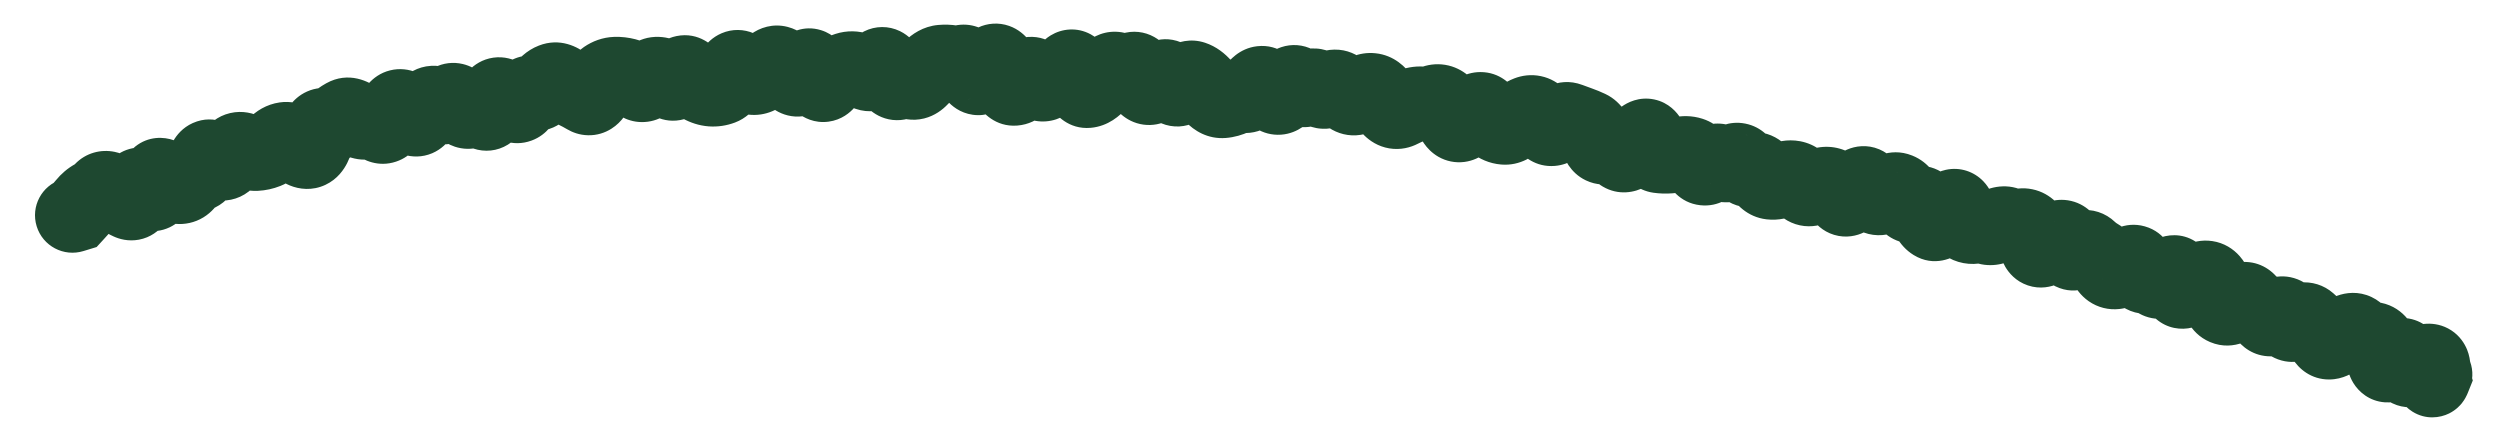 <?xml version="1.0" encoding="utf-8"?>
<svg xmlns="http://www.w3.org/2000/svg" fill="none" height="100%" overflow="visible" preserveAspectRatio="none" style="display: block;" viewBox="0 0 69 12" width="100%">
<path d="M1.696 4.953C1.15 5.121 0.844 5.699 1.012 6.245C1.18 6.791 1.758 7.097 2.304 6.929L2 5.941L1.696 4.953ZM2.096 5.912L2.399 6.9L2.667 6.818L2.856 6.612L2.096 5.912ZM2.342 5.631L3.139 6.289L2.342 5.631ZM3.152 5.314L3.81 4.517L3.152 5.314ZM3.563 5.584L3.991 4.644L3.563 5.584ZM4.55 4.915L3.832 5.659L4.55 4.915ZM6.233 4.468L5.599 3.652L6.233 4.468ZM6.745 4.155L7.202 3.228L6.745 4.155ZM7.354 4.172L6.972 3.212L7.354 4.172ZM7.606 3.995L8.36 4.703L7.606 3.995ZM8.542 4.166L8.104 3.23L8.542 4.166ZM9.251 3.386L9.935 4.161L9.251 3.386ZM9.507 3.202L10.012 4.104L9.507 3.202ZM10.95 2.988L11.721 3.677L10.95 2.988ZM11.586 3.222L12.438 3.809L11.586 3.222ZM12.706 2.916L11.882 3.54L12.706 2.916ZM13.318 3.061L14.071 2.353L13.318 3.061ZM13.585 2.895L14.586 3.154L13.585 2.895ZM14.162 2.865L13.495 3.655L14.162 2.865ZM14.706 2.574L14.361 3.548L14.706 2.574ZM15.248 2.221L15.623 3.185L15.248 2.221ZM15.55 2.302L16.213 1.508L15.55 2.302ZM16.177 2.676L15.651 3.566L16.177 2.676ZM17.877 2.232L18.728 2.819L17.877 2.232ZM19.029 2.09L18.236 2.755L19.029 2.09ZM19.34 2.363L18.843 3.27L19.34 2.363ZM19.921 2.414L20.285 3.382L19.921 2.414ZM20.773 2.137L20.893 1.11L20.773 2.137ZM21.933 2.153L22.567 1.337L21.933 2.153ZM22.803 2.289L22.026 1.607L22.803 2.289ZM23.956 2.027L24.292 1.049L23.956 2.027ZM24.243 1.862L23.381 1.29L24.243 1.862ZM24.823 2.262L25.4 3.121L24.823 2.262ZM25.112 2.244L25.607 1.337L25.112 2.244ZM25.985 1.719L25.894 0.689L25.985 1.719ZM26.274 1.729L26.118 2.75L26.274 1.729ZM26.565 1.717L26.333 0.71L26.565 1.717ZM26.849 1.984L25.911 2.419L26.849 1.984ZM27.139 2.024L28.033 2.542L27.139 2.024ZM28.582 2.159L29.466 1.623L28.582 2.159ZM30.013 2.498L29.922 1.468L30.013 2.498ZM31.482 2.128L32.452 1.77L31.482 2.128ZM32.06 2.185L31.298 1.486L32.06 2.185ZM32.934 2.161L32.61 3.143L32.934 2.161ZM33.474 2.649L32.722 3.359L33.474 2.649ZM34.05 2.695L34.487 3.632L34.05 2.695ZM34.657 2.424L35.487 3.04L34.657 2.424ZM35.527 2.456L34.639 1.927L35.527 2.456ZM35.828 2.355L34.957 2.912L35.828 2.355ZM37.252 2.666L36.674 3.523L37.252 2.666ZM37.55 2.62L36.884 1.829L37.55 2.62ZM38.125 2.691L37.275 3.28L38.125 2.691ZM38.663 3.046L38.187 2.129L38.663 3.046ZM38.974 2.909L38.622 1.937L38.974 2.909ZM39.271 2.873L39.407 1.848L39.271 2.873ZM39.57 2.829L39.183 1.87L39.57 2.829ZM40.364 3.41L40.965 4.251L40.364 3.41ZM40.701 3.113L39.956 2.396L40.701 3.113ZM40.993 3.113L40.131 3.684L40.993 3.113ZM41.243 3.396L41.883 2.585L41.243 3.396ZM41.518 3.511L41.431 4.541L41.518 3.511ZM41.836 3.356L41.118 2.612L41.836 3.356ZM42.166 3.128L41.794 2.164L42.166 3.128ZM42.45 3.189L41.737 3.938L42.45 3.189ZM42.697 3.473L41.861 4.083L42.697 3.473ZM43.864 3.528L43.424 4.463L43.864 3.528ZM44.097 3.871L45.074 3.534L44.097 3.871ZM44.644 4.095L43.687 4.488L44.644 4.095ZM44.909 4.251L44.405 3.348L44.909 4.251ZM45.782 4.296L45.638 5.32L45.782 4.296ZM46.38 4.256L46.135 3.252L46.38 4.256ZM46.916 4.521L47.848 4.072L46.916 4.521ZM47.205 4.554L46.479 3.817L47.205 4.554ZM47.512 4.493L48.242 3.761L47.512 4.493ZM47.812 4.479L47.183 3.658L47.812 4.479ZM48.36 4.686L48.617 5.687L48.36 4.686ZM48.877 5.027L48.997 4L48.877 5.027ZM49.494 4.914L49.304 5.931L49.494 4.914ZM49.748 5.1L48.903 5.696L49.748 5.1ZM50.625 5.169L49.952 5.954L50.625 5.169ZM50.858 5.44L49.996 6.01L50.858 5.44ZM51.754 5.42L51.104 6.224L51.754 5.42ZM52.068 5.36L51.399 4.571L52.068 5.36ZM52.394 5.253L52.777 4.293L52.394 5.253ZM53.358 6.158L52.817 7.039L53.358 6.158ZM53.726 5.889L54.577 6.477L53.726 5.889ZM54.532 6.241L54.761 7.249L54.532 6.241ZM54.827 6.262L54.421 7.213L54.827 6.262ZM55.438 6.219L54.852 7.07L55.438 6.219ZM55.73 6.249L56.06 7.229L55.73 6.249ZM56.474 6.817L57.2 7.553L56.474 6.817ZM56.851 6.557L56.538 5.571L56.851 6.557ZM57.083 6.795L56.074 7.022L57.083 6.795ZM57.661 6.875L58.378 6.13L57.661 6.875ZM57.908 7.061L58.42 6.163L57.908 7.061ZM58.131 7.326L57.202 7.78L58.131 7.326ZM59.519 7.729L60.25 6.998L59.519 7.729ZM59.86 7.611L60.6 8.334L59.86 7.611ZM60.352 7.979L59.669 7.203L60.352 7.979ZM60.746 7.707L61.18 8.646L60.746 7.707ZM61.037 7.75L61.814 7.068L61.037 7.75ZM61.399 8.488L61.8 7.535L61.399 8.488ZM62.064 8.33L62.908 7.733L62.064 8.33ZM62.305 8.525L62.649 7.55L62.305 8.525ZM63.126 8.805L64.118 8.512L63.126 8.805ZM63.397 8.904L63.978 9.759L63.397 8.904ZM63.947 9.087L63.218 9.819L63.947 9.087ZM64.467 9.359L63.845 8.533L64.467 9.359ZM65.121 9.258L66.066 8.839L65.121 9.258ZM65.38 9.386L65.712 10.365L65.38 9.386ZM65.659 9.47L66.502 8.873L65.659 9.47ZM65.8 9.916L64.775 10.05L65.8 9.916ZM66.104 9.938L66.856 10.648L66.104 9.938ZM66.394 9.989L67.425 9.909L66.394 9.989ZM66.643 10.147L66.01 9.33L66.643 10.147ZM67.144 10.266L68.171 10.392L67.144 10.266ZM67.155 10.452L68.114 10.837L68.249 10.501L68.145 10.153L67.155 10.452ZM67.109 10.299L67.456 9.325L65.528 8.637L66.119 10.597L67.109 10.299ZM66.856 11.306C67.394 11.498 67.985 11.217 68.177 10.68C68.369 10.142 68.088 9.55 67.55 9.359L67.203 10.332L66.856 11.306ZM2 5.941L2.304 6.929L2.399 6.9L2.096 5.912L1.792 4.923L1.696 4.953L2 5.941ZM2.096 5.912L2.856 6.612C2.96 6.5 3.055 6.392 3.139 6.289L2.342 5.631L1.545 4.973C1.489 5.04 1.42 5.119 1.335 5.211L2.096 5.912ZM2.342 5.631L3.139 6.289C3.137 6.292 3.117 6.315 3.076 6.337L2.575 5.433L2.075 4.528C1.862 4.646 1.687 4.8 1.545 4.973L2.342 5.631ZM2.575 5.433L3.076 6.337C3.262 6.235 3.423 6.105 3.563 5.96L2.815 5.245L2.068 4.53C2.063 4.536 2.061 4.537 2.063 4.536C2.064 4.535 2.068 4.532 2.075 4.528L2.575 5.433ZM2.815 5.245L3.563 5.96C3.47 6.057 3.338 6.148 3.169 6.198C3.004 6.246 2.856 6.239 2.748 6.217C2.561 6.178 2.47 6.092 2.494 6.112L3.152 5.314L3.81 4.517C3.684 4.413 3.463 4.253 3.163 4.191C2.786 4.114 2.37 4.215 2.068 4.53L2.815 5.245ZM3.152 5.314L2.494 6.112C2.687 6.27 2.901 6.419 3.134 6.525L3.563 5.584L3.991 4.644C3.978 4.637 3.918 4.606 3.81 4.517L3.152 5.314ZM3.563 5.584L3.134 6.525C3.286 6.595 3.535 6.671 3.834 6.615C4.156 6.555 4.389 6.371 4.532 6.181C4.763 5.875 4.794 5.521 4.803 5.376L3.772 5.308L2.74 5.239C2.739 5.259 2.738 5.242 2.748 5.203C2.757 5.171 2.788 5.06 2.883 4.934C2.991 4.79 3.183 4.633 3.456 4.582C3.707 4.536 3.901 4.602 3.991 4.644L3.563 5.584ZM3.772 5.308L4.803 5.376C4.803 5.377 4.802 5.392 4.797 5.418C4.793 5.442 4.782 5.491 4.756 5.555C4.712 5.664 4.549 5.984 4.136 6.102C3.747 6.213 3.459 6.049 3.389 6.006C3.302 5.951 3.263 5.903 3.276 5.918L4.048 5.229L4.819 4.541C4.748 4.461 4.635 4.346 4.483 4.251C4.348 4.167 4.004 3.99 3.569 4.113C3.11 4.244 2.91 4.604 2.839 4.78C2.766 4.961 2.747 5.133 2.74 5.239L3.772 5.308ZM4.048 5.229L3.276 5.918C3.348 5.998 3.472 6.125 3.645 6.225C3.813 6.321 4.222 6.492 4.684 6.273C5.1 6.074 5.238 5.702 5.279 5.566C5.33 5.4 5.342 5.242 5.345 5.134L4.311 5.104L3.278 5.074C3.277 5.101 3.275 5.05 3.302 4.963C3.319 4.905 3.423 4.583 3.795 4.405C4.213 4.207 4.568 4.37 4.672 4.43C4.733 4.465 4.773 4.498 4.791 4.514C4.801 4.523 4.808 4.53 4.812 4.534C4.817 4.538 4.819 4.541 4.819 4.541L4.048 5.229ZM4.311 5.104L5.345 5.134C5.346 5.105 5.348 5.136 5.331 5.2C5.321 5.237 5.261 5.472 5.018 5.663C4.696 5.918 4.326 5.899 4.1 5.817C3.927 5.755 3.835 5.661 3.832 5.659L4.55 4.915L5.268 4.171C5.19 4.095 5.031 3.955 4.8 3.872C4.517 3.77 4.098 3.755 3.736 4.042C3.453 4.265 3.362 4.557 3.33 4.678C3.292 4.825 3.281 4.967 3.278 5.074L4.311 5.104ZM4.55 4.915L3.832 5.659C4.009 5.83 4.358 6.133 4.838 6.178L4.934 5.148L5.029 4.119C5.186 4.134 5.28 4.19 5.297 4.2C5.319 4.213 5.309 4.211 5.268 4.171L4.55 4.915ZM4.934 5.148L4.838 6.178C5.099 6.202 5.371 6.148 5.615 5.999C5.845 5.858 5.993 5.667 6.085 5.506L5.187 4.993L4.289 4.481C4.317 4.432 4.39 4.324 4.535 4.235C4.695 4.138 4.873 4.104 5.029 4.119L4.934 5.148ZM5.187 4.993L6.085 5.506C6.065 5.54 6.014 5.618 5.913 5.693C5.803 5.774 5.665 5.829 5.518 5.841L5.433 4.811L5.348 3.781C4.806 3.825 4.464 4.174 4.289 4.481L5.187 4.993ZM5.433 4.811L5.518 5.841C5.939 5.807 6.235 5.566 6.403 5.329C6.552 5.119 6.619 4.894 6.654 4.735L5.644 4.513L4.634 4.291C4.627 4.323 4.638 4.243 4.716 4.132C4.76 4.07 4.834 3.987 4.948 3.915C5.066 3.84 5.204 3.793 5.348 3.781L5.433 4.811ZM5.644 4.513L6.654 4.735C6.651 4.745 6.636 4.816 6.583 4.909C6.53 5.003 6.404 5.178 6.161 5.286C5.903 5.401 5.657 5.375 5.496 5.323C5.354 5.277 5.27 5.209 5.248 5.191L5.909 4.396L6.569 3.6C6.451 3.502 5.949 3.117 5.321 3.396C5.035 3.524 4.871 3.737 4.784 3.889C4.699 4.039 4.657 4.186 4.634 4.291L5.644 4.513ZM5.909 4.396L5.248 5.191C5.376 5.297 5.585 5.444 5.865 5.506C6.195 5.58 6.564 5.521 6.867 5.284L6.233 4.468L5.599 3.652C5.695 3.577 5.816 3.516 5.958 3.487C6.097 3.458 6.221 3.467 6.317 3.489C6.409 3.509 6.474 3.541 6.51 3.561C6.546 3.581 6.566 3.598 6.569 3.6L5.909 4.396ZM6.233 4.468L6.867 5.284C7.045 5.147 7.19 4.984 7.309 4.815L6.462 4.221L5.616 3.627C5.593 3.66 5.585 3.663 5.599 3.652L6.233 4.468ZM6.462 4.221L7.309 4.815C7.241 4.912 7.085 5.074 6.821 5.135C6.565 5.194 6.369 5.122 6.288 5.082L6.745 4.155L7.202 3.228C7.004 3.13 6.702 3.04 6.352 3.121C5.994 3.204 5.755 3.428 5.616 3.627L6.462 4.221ZM6.745 4.155L6.288 5.082C6.515 5.194 6.8 5.283 7.122 5.267L7.07 4.234L7.017 3.201C7.141 3.195 7.21 3.231 7.202 3.228L6.745 4.155ZM7.07 4.234L7.122 5.267C7.332 5.256 7.538 5.212 7.736 5.133L7.354 4.172L6.972 3.212C6.98 3.209 6.988 3.206 6.997 3.204C7.005 3.203 7.012 3.202 7.017 3.201L7.07 4.234ZM7.354 4.172L7.736 5.133C7.988 5.033 8.195 4.878 8.36 4.703L7.606 3.995L6.853 3.286C6.863 3.276 6.901 3.24 6.972 3.212L7.354 4.172ZM7.606 3.995L8.36 4.703C8.335 4.729 8.294 4.766 8.232 4.801C8.168 4.836 8.095 4.862 8.016 4.873L7.867 3.85L7.718 2.827C7.353 2.88 7.063 3.064 6.853 3.286L7.606 3.995ZM7.867 3.85L8.016 4.873C7.788 4.906 7.62 4.839 7.548 4.802C7.479 4.766 7.456 4.737 7.479 4.76L8.21 4.029L8.941 3.298C8.778 3.134 8.34 2.736 7.718 2.827L7.867 3.85ZM8.21 4.029L7.479 4.76C7.593 4.874 7.766 5.022 7.998 5.118C8.256 5.225 8.616 5.273 8.981 5.102L8.542 4.166L8.104 3.23C8.38 3.1 8.64 3.146 8.788 3.207C8.909 3.257 8.96 3.317 8.941 3.298L8.21 4.029ZM8.542 4.166L8.981 5.102C9.319 4.944 9.496 4.671 9.582 4.5C9.673 4.32 9.724 4.132 9.756 3.972L8.743 3.767L7.73 3.563C7.717 3.627 7.712 3.618 7.736 3.57C7.755 3.532 7.854 3.347 8.104 3.23L8.542 4.166ZM8.743 3.767L9.756 3.972C9.77 3.907 9.763 4.005 9.664 4.139C9.605 4.218 9.495 4.335 9.314 4.415C9.123 4.5 8.926 4.51 8.762 4.476L8.969 3.463L9.176 2.45C8.958 2.406 8.713 2.42 8.477 2.525C8.251 2.625 8.099 2.778 8.003 2.907C7.829 3.142 7.762 3.404 7.73 3.563L8.743 3.767ZM8.969 3.463L8.762 4.476C9.196 4.565 9.617 4.441 9.935 4.161L9.251 3.386L8.566 2.611C8.627 2.557 8.72 2.497 8.844 2.463C8.969 2.429 9.085 2.432 9.176 2.45L8.969 3.463ZM9.251 3.386L9.935 4.161C9.968 4.132 9.994 4.114 10.012 4.104L9.507 3.202L9.002 2.3C8.844 2.388 8.699 2.493 8.566 2.611L9.251 3.386ZM9.507 3.202L10.012 4.104C9.826 4.208 9.617 4.231 9.438 4.193C9.285 4.161 9.198 4.095 9.183 4.083L9.818 3.268L10.453 2.452C10.194 2.25 9.624 1.952 9.002 2.3L9.507 3.202ZM9.818 3.268L9.183 4.083C9.419 4.267 9.9 4.538 10.479 4.333L10.135 3.358L9.79 2.383C9.973 2.319 10.145 2.33 10.271 2.366C10.384 2.398 10.445 2.446 10.453 2.452L9.818 3.268ZM10.135 3.358L10.479 4.333C10.311 4.392 10.149 4.387 10.023 4.355C9.911 4.326 9.846 4.28 9.832 4.27L10.447 3.439L11.062 2.608C10.813 2.423 10.344 2.188 9.79 2.383L10.135 3.358ZM10.447 3.439L9.832 4.27C10.023 4.411 10.431 4.628 10.931 4.461C11.382 4.311 11.586 3.948 11.663 3.781L10.725 3.346L9.787 2.912C9.796 2.892 9.919 2.619 10.277 2.5C10.685 2.364 10.988 2.553 11.062 2.608L10.447 3.439ZM10.725 3.346L11.663 3.781C11.682 3.741 11.697 3.713 11.709 3.695C11.72 3.677 11.724 3.673 11.721 3.677L10.95 2.988L10.179 2.299C10.011 2.487 9.885 2.7 9.787 2.912L10.725 3.346ZM10.95 2.988L11.721 3.677C11.638 3.769 11.489 3.893 11.265 3.948C11.036 4.005 10.835 3.965 10.699 3.909C10.574 3.858 10.499 3.793 10.473 3.769C10.444 3.742 10.434 3.726 10.442 3.737L11.272 3.12L12.101 2.503C12.009 2.379 11.809 2.13 11.484 1.996C11.294 1.918 11.042 1.873 10.766 1.942C10.495 2.009 10.302 2.161 10.179 2.299L10.95 2.988ZM11.272 3.12L10.442 3.737C10.528 3.853 10.752 4.141 11.133 4.264C11.366 4.339 11.65 4.348 11.929 4.229C12.186 4.119 12.347 3.94 12.438 3.809L11.586 3.222L10.735 2.635C10.788 2.559 10.906 2.417 11.118 2.327C11.352 2.227 11.587 2.237 11.768 2.296C11.926 2.347 12.022 2.426 12.055 2.456C12.093 2.49 12.108 2.512 12.101 2.503L11.272 3.12ZM11.586 3.222L12.438 3.809C12.491 3.732 12.541 3.668 12.588 3.617L11.824 2.92L11.06 2.224C10.944 2.352 10.836 2.489 10.735 2.635L11.586 3.222ZM11.824 2.92L12.588 3.617C12.495 3.719 12.302 3.865 12.017 3.881C11.755 3.896 11.579 3.791 11.522 3.75L12.115 2.904L12.709 2.057C12.539 1.938 12.258 1.796 11.899 1.817C11.517 1.838 11.235 2.032 11.06 2.224L11.824 2.92ZM12.115 2.904L11.522 3.75C11.713 3.885 12.056 4.049 12.483 3.959C12.9 3.872 13.145 3.594 13.264 3.411L12.4 2.844L11.536 2.277C11.578 2.213 11.736 2.004 12.058 1.936C12.39 1.866 12.629 2.001 12.709 2.057L12.115 2.904ZM12.4 2.844L13.264 3.411C13.224 3.473 13.126 3.601 12.944 3.697C12.738 3.805 12.505 3.828 12.297 3.779C12.114 3.736 11.999 3.65 11.952 3.611C11.926 3.588 11.908 3.57 11.898 3.559C11.887 3.548 11.882 3.541 11.882 3.54L12.706 2.916L13.53 2.292C13.444 2.179 13.199 1.868 12.773 1.767C12.513 1.705 12.233 1.735 11.982 1.866C11.755 1.986 11.615 2.155 11.536 2.277L12.4 2.844ZM12.706 2.916L11.882 3.54C11.974 3.662 12.191 3.928 12.552 4.048C12.765 4.119 13.022 4.136 13.283 4.048C13.531 3.965 13.702 3.813 13.809 3.686L13.018 3.02L12.228 2.354C12.294 2.276 12.421 2.157 12.623 2.089C12.837 2.017 13.044 2.033 13.205 2.086C13.35 2.135 13.44 2.206 13.477 2.238C13.517 2.273 13.534 2.297 13.53 2.292L12.706 2.916ZM13.018 3.02L13.809 3.686C13.758 3.747 13.663 3.839 13.516 3.907C13.358 3.98 13.183 4.005 13.014 3.982C12.856 3.96 12.741 3.901 12.677 3.86C12.612 3.819 12.575 3.781 12.564 3.769L13.318 3.061L14.071 2.353C13.954 2.229 13.695 1.988 13.296 1.933C12.8 1.865 12.428 2.116 12.228 2.354L13.018 3.02ZM13.318 3.061L12.564 3.769C12.65 3.86 12.816 4.015 13.07 4.101C13.376 4.204 13.722 4.175 14.018 3.992C14.264 3.839 14.393 3.629 14.453 3.512C14.52 3.383 14.56 3.255 14.586 3.154L13.585 2.895L12.584 2.637C12.58 2.653 12.586 2.621 12.615 2.565C12.638 2.52 12.725 2.361 12.927 2.235C13.178 2.079 13.477 2.056 13.73 2.141C13.933 2.21 14.044 2.325 14.071 2.353L13.318 3.061ZM13.585 2.895L14.586 3.154C14.592 3.132 14.591 3.141 14.578 3.169C14.568 3.191 14.529 3.275 14.44 3.368C14.342 3.47 14.164 3.603 13.903 3.639C13.644 3.675 13.44 3.597 13.323 3.531L13.836 2.633L14.349 1.735C14.179 1.639 13.924 1.549 13.618 1.591C13.31 1.634 13.086 1.792 12.947 1.938C12.711 2.184 12.622 2.488 12.584 2.637L13.585 2.895ZM13.836 2.633L13.323 3.531C13.367 3.556 13.424 3.595 13.495 3.655L14.162 2.865L14.829 2.075C14.679 1.948 14.519 1.832 14.349 1.735L13.836 2.633ZM14.162 2.865L13.495 3.655C13.689 3.818 14.129 4.08 14.673 3.879C15.118 3.715 15.311 3.342 15.379 3.195L14.44 2.762L13.502 2.329C13.508 2.314 13.536 2.258 13.594 2.189C13.654 2.118 13.771 2.008 13.957 1.939C14.408 1.773 14.746 2.005 14.829 2.075L14.162 2.865ZM14.44 2.762L15.379 3.195C15.377 3.2 15.364 3.227 15.335 3.267C15.307 3.306 15.252 3.373 15.16 3.437C15.064 3.505 14.933 3.567 14.773 3.589C14.613 3.611 14.471 3.587 14.361 3.548L14.706 2.574L15.052 1.599C14.685 1.469 14.285 1.523 13.966 1.75C13.707 1.933 13.571 2.178 13.502 2.329L14.44 2.762ZM14.706 2.574L14.361 3.548C14.639 3.647 14.961 3.652 15.268 3.518C15.546 3.396 15.724 3.198 15.83 3.046L14.984 2.452L14.138 1.858C14.162 1.824 14.253 1.705 14.438 1.624C14.652 1.53 14.877 1.537 15.052 1.599L14.706 2.574ZM14.984 2.452L15.83 3.046C15.844 3.026 15.786 3.121 15.623 3.185L15.248 2.221L14.873 1.258C14.524 1.393 14.289 1.642 14.138 1.858L14.984 2.452ZM15.248 2.221L15.623 3.185C15.456 3.25 15.279 3.254 15.127 3.213C14.991 3.176 14.911 3.115 14.889 3.096L15.55 2.302L16.213 1.508C15.947 1.287 15.453 1.032 14.873 1.258L15.248 2.221ZM15.55 2.302L14.889 3.096C15.048 3.229 15.226 3.35 15.423 3.444L15.867 2.511L16.311 1.577C16.303 1.573 16.27 1.555 16.213 1.508L15.55 2.302ZM15.867 2.511L15.423 3.444C15.496 3.479 15.572 3.519 15.651 3.566L16.177 2.676L16.702 1.786C16.574 1.71 16.443 1.64 16.311 1.577L15.867 2.511ZM16.177 2.676L15.651 3.566C15.793 3.65 15.99 3.728 16.228 3.733C16.475 3.739 16.695 3.666 16.871 3.555C17.181 3.361 17.328 3.072 17.393 2.926L16.449 2.505L15.504 2.085C15.505 2.083 15.519 2.052 15.552 2.006C15.584 1.962 15.653 1.878 15.774 1.803C15.904 1.721 16.078 1.662 16.275 1.666C16.465 1.67 16.612 1.732 16.702 1.786L16.177 2.676ZM16.449 2.505L17.393 2.926C17.413 2.883 17.421 2.873 17.413 2.885C17.406 2.895 17.367 2.947 17.286 3.003L16.702 2.15L16.119 1.296C15.792 1.52 15.61 1.848 15.504 2.085L16.449 2.505ZM16.702 2.15L17.286 3.003C17.236 3.037 17.143 3.08 17.02 3.084L16.985 2.051L16.95 1.018C16.631 1.029 16.35 1.138 16.119 1.296L16.702 2.15ZM16.985 2.051L17.02 3.084C17.018 3.085 17.017 3.085 17.016 3.084C17.015 3.084 17.015 3.084 17.015 3.084C17.015 3.084 17.015 3.084 17.017 3.085C17.018 3.085 17.02 3.085 17.023 3.086L17.281 2.085L17.54 1.084C17.35 1.035 17.152 1.011 16.95 1.018L16.985 2.051ZM17.281 2.085L17.023 3.086C16.962 3.071 16.922 3.049 16.901 3.037C16.881 3.025 16.877 3.019 16.888 3.029L17.59 2.271L18.293 1.512C18.108 1.341 17.858 1.166 17.54 1.084L17.281 2.085ZM17.59 2.271L16.888 3.029C17.053 3.183 17.4 3.424 17.881 3.359C18.344 3.296 18.611 2.988 18.728 2.819L17.877 2.232L17.027 1.644C17.058 1.599 17.234 1.36 17.602 1.31C17.986 1.258 18.233 1.457 18.293 1.512L17.59 2.271ZM17.877 2.232L18.728 2.819C18.722 2.828 18.677 2.893 18.578 2.957C18.468 3.03 18.306 3.091 18.113 3.084L18.152 2.051L18.19 1.018C17.576 0.995 17.198 1.397 17.027 1.644L17.877 2.232ZM18.152 2.051L18.113 3.084C17.963 3.079 17.85 3.031 17.785 2.994C17.724 2.958 17.697 2.928 17.702 2.933L18.457 2.227L19.212 1.521C19.027 1.322 18.685 1.036 18.19 1.018L18.152 2.051ZM18.457 2.227L17.702 2.933C17.854 3.095 18.279 3.455 18.882 3.289C19.376 3.154 19.596 2.751 19.664 2.616L18.742 2.148L17.82 1.681C17.827 1.668 17.857 1.611 17.922 1.541C17.988 1.47 18.122 1.354 18.334 1.296C18.841 1.156 19.166 1.472 19.212 1.521L18.457 2.227ZM18.742 2.148L19.664 2.616C19.657 2.63 19.624 2.695 19.55 2.771C19.474 2.849 19.321 2.974 19.084 3.022C18.55 3.131 18.249 2.769 18.236 2.755L19.029 2.09L19.82 1.426C19.701 1.284 19.299 0.868 18.67 0.996C18.124 1.108 17.886 1.552 17.82 1.681L18.742 2.148ZM19.029 2.09L18.236 2.755C18.392 2.94 18.591 3.132 18.843 3.27L19.34 2.363L19.836 1.456C19.864 1.472 19.874 1.482 19.868 1.477C19.863 1.472 19.846 1.457 19.82 1.426L19.029 2.09ZM19.34 2.363L18.843 3.27C19.05 3.383 19.291 3.468 19.56 3.488L19.635 2.457L19.71 1.425C19.787 1.431 19.831 1.454 19.836 1.456L19.34 2.363ZM19.635 2.457L19.56 3.488C19.811 3.506 20.056 3.468 20.285 3.382L19.921 2.414L19.557 1.446C19.598 1.431 19.652 1.421 19.71 1.425L19.635 2.457ZM19.921 2.414L20.285 3.382C20.588 3.268 20.781 3.059 20.889 2.913C21.002 2.76 21.084 2.594 21.145 2.446L20.189 2.053L19.233 1.659C19.209 1.717 19.203 1.714 19.228 1.682C19.247 1.656 19.347 1.525 19.557 1.446L19.921 2.414ZM20.189 2.053L21.145 2.446C21.145 2.446 21.145 2.447 21.145 2.447C21.145 2.447 21.144 2.447 21.144 2.448C21.144 2.449 21.143 2.45 21.142 2.452C21.141 2.455 21.138 2.46 21.134 2.468C21.127 2.481 21.113 2.506 21.09 2.538C21.052 2.59 20.941 2.729 20.73 2.819C20.479 2.926 20.209 2.914 19.989 2.82C19.805 2.742 19.706 2.629 19.676 2.593L20.471 1.932L21.267 1.272C21.184 1.173 21.034 1.018 20.802 0.919C20.532 0.803 20.213 0.791 19.916 0.918C19.657 1.029 19.5 1.208 19.418 1.322C19.33 1.442 19.272 1.564 19.233 1.659L20.189 2.053ZM20.471 1.932L19.676 2.593C19.844 2.795 20.164 3.106 20.652 3.163L20.773 2.137L20.893 1.11C21.044 1.128 21.15 1.184 21.205 1.221C21.257 1.257 21.276 1.283 21.267 1.272L20.471 1.932ZM20.773 2.137L20.652 3.163C21.148 3.222 21.536 2.995 21.776 2.762L21.057 2.019L20.339 1.276C20.363 1.253 20.423 1.201 20.523 1.16C20.63 1.116 20.759 1.094 20.893 1.11L20.773 2.137ZM21.057 2.019L21.776 2.762C21.842 2.699 21.903 2.646 21.961 2.603L21.338 1.778L20.714 0.953C20.584 1.052 20.459 1.16 20.339 1.276L21.057 2.019ZM21.338 1.778L21.961 2.603C21.804 2.722 21.532 2.825 21.222 2.744C20.973 2.68 20.852 2.533 20.837 2.516L21.631 1.854L22.426 1.192C22.31 1.053 22.088 0.833 21.741 0.743C21.333 0.637 20.966 0.763 20.714 0.953L21.338 1.778ZM21.631 1.854L20.837 2.516C20.974 2.681 21.127 2.836 21.298 2.969L21.933 2.153L22.567 1.337C22.54 1.315 22.492 1.272 22.426 1.192L21.631 1.854ZM21.933 2.153L21.298 2.969C21.439 3.079 21.659 3.199 21.947 3.216C22.245 3.233 22.494 3.132 22.67 3.008C22.967 2.8 23.106 2.501 23.166 2.362L22.215 1.955L21.265 1.548C21.259 1.562 21.265 1.544 21.288 1.51C21.307 1.481 21.368 1.396 21.484 1.314C21.614 1.224 21.815 1.137 22.065 1.152C22.304 1.165 22.475 1.265 22.567 1.337L21.933 2.153ZM22.215 1.955L23.166 2.362C23.163 2.369 23.152 2.393 23.131 2.427C23.111 2.46 23.07 2.521 23 2.589C22.929 2.657 22.807 2.751 22.628 2.807C22.436 2.867 22.233 2.865 22.049 2.808C21.731 2.709 21.587 2.488 21.572 2.466C21.537 2.413 21.53 2.386 21.543 2.419L22.506 2.045L23.47 1.671C23.43 1.569 23.372 1.437 23.287 1.31C23.221 1.213 23.028 0.947 22.661 0.833C22.176 0.683 21.776 0.897 21.568 1.097C21.395 1.262 21.307 1.45 21.265 1.548L22.215 1.955ZM22.506 2.045L21.543 2.419C21.597 2.56 21.727 2.88 22.003 3.107C22.175 3.248 22.477 3.41 22.867 3.358C23.233 3.31 23.466 3.101 23.581 2.97L22.803 2.289L22.026 1.607C22.093 1.53 22.28 1.35 22.597 1.308C22.94 1.263 23.193 1.408 23.315 1.509C23.425 1.599 23.473 1.684 23.478 1.692C23.488 1.71 23.484 1.707 23.47 1.671L22.506 2.045ZM22.803 2.289L23.581 2.97C23.599 2.95 23.61 2.939 23.614 2.936C23.617 2.933 23.612 2.939 23.596 2.948L23.087 2.048L22.578 1.148C22.356 1.273 22.175 1.437 22.026 1.607L22.803 2.289ZM23.087 2.048L23.596 2.948C23.636 2.925 23.668 2.912 23.693 2.903L23.374 1.92L23.055 0.937C22.888 0.991 22.728 1.063 22.578 1.148L23.087 2.048ZM23.374 1.92L23.693 2.903C23.637 2.922 23.572 2.933 23.501 2.932C23.43 2.93 23.368 2.917 23.318 2.899L23.665 1.925L24.011 0.951C23.704 0.842 23.373 0.834 23.055 0.937L23.374 1.92ZM23.665 1.925L23.318 2.899C23.419 2.935 23.519 2.97 23.619 3.005L23.956 2.027L24.292 1.049C24.199 1.017 24.105 0.985 24.011 0.951L23.665 1.925ZM23.956 2.027L23.619 3.005C23.975 3.127 24.332 3.069 24.615 2.907C24.858 2.767 25.013 2.571 25.105 2.433L24.243 1.862L23.381 1.29C23.384 1.287 23.398 1.265 23.427 1.236C23.455 1.207 23.506 1.159 23.585 1.114C23.666 1.067 23.776 1.023 23.911 1.008C24.048 0.993 24.179 1.01 24.292 1.049L23.956 2.027ZM24.243 1.862L25.105 2.433C25.083 2.466 24.985 2.61 24.779 2.714C24.514 2.847 24.199 2.848 23.934 2.719C23.727 2.618 23.628 2.476 23.606 2.444C23.575 2.399 23.568 2.375 23.577 2.397L24.533 2.003L25.488 1.609C25.448 1.512 25.392 1.393 25.313 1.277C25.243 1.174 25.095 0.985 24.84 0.86C24.526 0.707 24.163 0.709 23.85 0.866C23.596 0.994 23.451 1.186 23.381 1.29L24.243 1.862ZM24.533 2.003L23.577 2.397C23.638 2.546 23.759 2.811 23.99 3.017C24.121 3.134 24.337 3.276 24.634 3.31C24.947 3.345 25.213 3.246 25.4 3.121L24.823 2.262L24.247 1.404C24.386 1.311 24.604 1.225 24.869 1.255C25.118 1.284 25.285 1.401 25.367 1.475C25.501 1.594 25.525 1.698 25.488 1.609L24.533 2.003ZM24.823 2.262L25.4 3.121C25.326 3.17 25.201 3.231 25.032 3.241C24.86 3.252 24.716 3.206 24.617 3.152L25.112 2.244L25.607 1.337C25.412 1.23 25.171 1.161 24.903 1.178C24.639 1.194 24.417 1.29 24.247 1.404L24.823 2.262ZM25.112 2.244L24.617 3.152C24.868 3.289 25.181 3.35 25.507 3.269C25.805 3.194 26.016 3.025 26.147 2.889L25.402 2.172L24.657 1.455C24.691 1.42 24.805 1.313 25.006 1.263C25.236 1.205 25.452 1.252 25.607 1.337L25.112 2.244ZM25.402 2.172L26.147 2.889C26.238 2.794 26.329 2.702 26.42 2.612L25.693 1.876L24.967 1.141C24.863 1.244 24.759 1.349 24.657 1.455L25.402 2.172ZM25.693 1.876L26.42 2.612C26.416 2.616 26.3 2.729 26.075 2.749L25.985 1.719L25.894 0.689C25.476 0.726 25.166 0.944 24.967 1.141L25.693 1.876ZM25.985 1.719L26.075 2.749C26.089 2.748 26.103 2.748 26.118 2.75L26.274 1.729L26.431 0.707C26.253 0.679 26.074 0.673 25.894 0.689L25.985 1.719ZM26.274 1.729L26.118 2.75C26.346 2.786 26.575 2.776 26.796 2.725L26.565 1.717L26.333 0.71C26.361 0.703 26.396 0.701 26.431 0.707L26.274 1.729ZM26.565 1.717L26.796 2.725C26.628 2.764 26.454 2.752 26.299 2.698C26.153 2.648 26.056 2.572 26.002 2.522C25.908 2.434 25.887 2.367 25.911 2.419L26.849 1.984L27.787 1.549C27.718 1.4 27.604 1.189 27.415 1.012C27.202 0.813 26.817 0.599 26.333 0.71L26.565 1.717ZM26.849 1.984L25.911 2.419C25.956 2.516 26.03 2.654 26.146 2.785C26.26 2.913 26.49 3.118 26.85 3.168C27.236 3.221 27.54 3.064 27.716 2.921C27.878 2.79 27.977 2.639 28.033 2.542L27.139 2.024L26.244 1.505C26.25 1.495 26.3 1.408 26.413 1.316C26.54 1.213 26.794 1.073 27.133 1.12C27.444 1.163 27.627 1.338 27.693 1.412C27.73 1.455 27.754 1.491 27.766 1.511C27.779 1.532 27.786 1.546 27.787 1.549L26.849 1.984ZM27.139 2.024L28.033 2.542C28.059 2.498 28.068 2.491 28.055 2.505C28.044 2.517 27.988 2.578 27.877 2.63L27.437 1.695L26.997 0.759C26.605 0.943 26.373 1.283 26.244 1.505L27.139 2.024ZM27.437 1.695L27.877 2.63C27.674 2.726 27.417 2.753 27.166 2.665C26.95 2.589 26.828 2.458 26.782 2.402C26.701 2.304 26.699 2.247 26.734 2.355L27.718 2.036L28.701 1.716C28.647 1.55 28.553 1.3 28.379 1.088C28.286 0.976 28.117 0.808 27.853 0.715C27.554 0.61 27.249 0.641 26.997 0.759L27.437 1.695ZM27.718 2.036L26.734 2.355C26.79 2.526 26.873 2.741 27.006 2.932C27.115 3.089 27.463 3.512 28.074 3.466L27.996 2.435L27.917 1.404C28.161 1.385 28.363 1.464 28.496 1.553C28.616 1.633 28.68 1.718 28.702 1.749C28.742 1.807 28.734 1.818 28.701 1.716L27.718 2.036ZM27.996 2.435L28.074 3.466C28.711 3.417 29.052 2.916 29.17 2.726L28.293 2.179L27.416 1.632C27.397 1.662 27.411 1.631 27.468 1.581C27.528 1.53 27.68 1.422 27.917 1.404L27.996 2.435ZM28.293 2.179L29.17 2.726C29.164 2.736 29.125 2.799 29.042 2.87C28.956 2.944 28.778 3.064 28.514 3.083C28.234 3.102 28.015 2.997 27.885 2.897C27.769 2.808 27.712 2.718 27.698 2.694L28.582 2.159L29.466 1.623C29.387 1.491 29.044 0.973 28.37 1.02C27.776 1.061 27.483 1.524 27.416 1.632L28.293 2.179ZM28.582 2.159L27.698 2.694C27.785 2.838 27.962 3.089 28.278 3.239C28.676 3.427 29.092 3.366 29.403 3.177L28.866 2.293L28.329 1.41C28.417 1.357 28.547 1.301 28.713 1.288C28.883 1.275 29.038 1.311 29.164 1.37C29.282 1.427 29.359 1.496 29.399 1.538C29.441 1.581 29.461 1.615 29.466 1.623L28.582 2.159ZM28.866 2.293L29.403 3.177C29.371 3.196 29.284 3.238 29.155 3.238L29.159 2.204L29.163 1.17C28.841 1.169 28.559 1.271 28.329 1.41L28.866 2.293ZM29.159 2.204L29.155 3.238C29.529 3.239 29.809 3.07 29.978 2.927C30.143 2.786 30.261 2.621 30.344 2.485L29.461 1.947L28.578 1.408C28.556 1.444 28.572 1.408 28.636 1.353C28.704 1.295 28.886 1.169 29.163 1.17L29.159 2.204ZM29.461 1.947L30.344 2.485C30.338 2.494 30.259 2.631 30.075 2.743C29.969 2.807 29.816 2.871 29.624 2.88C29.428 2.889 29.253 2.839 29.117 2.765C28.879 2.635 28.783 2.453 28.771 2.431C28.746 2.386 28.744 2.367 28.754 2.4L29.743 2.1L30.732 1.799C30.701 1.695 30.655 1.567 30.586 1.441C30.53 1.338 30.388 1.102 30.103 0.947C29.724 0.741 29.306 0.79 29 0.976C28.766 1.118 28.636 1.314 28.578 1.408L29.461 1.947ZM29.743 2.1L28.754 2.4C28.806 2.572 28.886 2.791 29.018 2.985C29.13 3.151 29.483 3.583 30.105 3.528L30.013 2.498L29.922 1.468C30.166 1.446 30.373 1.523 30.514 1.616C30.639 1.7 30.705 1.79 30.728 1.824C30.771 1.886 30.763 1.902 30.732 1.799L29.743 2.1ZM30.013 2.498L30.105 3.528C30.591 3.484 30.917 3.188 31.093 2.986L30.313 2.308L29.533 1.629C29.527 1.636 29.55 1.607 29.607 1.571C29.667 1.533 29.774 1.481 29.922 1.468L30.013 2.498ZM30.313 2.308L31.093 2.986C31.178 2.888 31.261 2.801 31.34 2.725L30.621 1.982L29.902 1.238C29.777 1.36 29.654 1.49 29.533 1.629L30.313 2.308ZM30.621 1.982L31.34 2.725C31.286 2.777 31.079 2.953 30.739 2.943C30.39 2.932 30.187 2.735 30.127 2.665L30.91 1.99L31.694 1.316C31.543 1.141 31.247 0.89 30.802 0.876C30.365 0.863 30.059 1.087 29.902 1.238L30.621 1.982ZM30.91 1.99L30.127 2.665C30.29 2.854 30.625 3.128 31.119 3.096C31.565 3.067 31.849 2.8 31.976 2.657L31.203 1.971L30.429 1.285C30.451 1.26 30.634 1.056 30.983 1.033C31.38 1.007 31.621 1.231 31.694 1.316L30.91 1.99ZM31.203 1.971L31.976 2.657C31.939 2.699 31.819 2.825 31.604 2.896C31.344 2.982 31.067 2.948 30.845 2.824C30.662 2.721 30.573 2.59 30.547 2.549C30.515 2.5 30.507 2.471 30.512 2.486L31.482 2.128L32.452 1.77C32.416 1.674 32.365 1.555 32.29 1.437C32.221 1.328 32.086 1.149 31.857 1.021C31.588 0.87 31.263 0.831 30.954 0.933C30.689 1.021 30.519 1.184 30.429 1.285L31.203 1.971ZM31.482 2.128L30.512 2.486C30.569 2.639 30.672 2.881 30.868 3.084C30.975 3.194 31.141 3.327 31.375 3.399C31.624 3.476 31.877 3.462 32.098 3.384L31.754 2.409L31.41 1.435C31.582 1.374 31.786 1.362 31.987 1.424C32.174 1.482 32.294 1.583 32.355 1.647C32.461 1.756 32.477 1.839 32.452 1.77L31.482 2.128ZM31.754 2.409L32.098 3.384C32.416 3.272 32.654 3.067 32.822 2.883L32.06 2.185L31.298 1.486C31.281 1.505 31.279 1.504 31.293 1.493C31.308 1.483 31.346 1.457 31.41 1.435L31.754 2.409ZM32.06 2.185L32.822 2.883C32.787 2.922 32.685 3.024 32.508 3.092C32.301 3.172 32.052 3.18 31.818 3.084C31.615 3.001 31.502 2.872 31.457 2.814C31.432 2.781 31.416 2.754 31.407 2.738C31.398 2.722 31.393 2.711 31.392 2.709L32.342 2.3L33.291 1.891C33.25 1.796 33.189 1.675 33.098 1.556C33.01 1.44 32.851 1.273 32.601 1.17C31.95 0.904 31.46 1.309 31.298 1.486L32.06 2.185ZM32.342 2.3L31.392 2.709C31.435 2.808 31.505 2.948 31.62 3.082C31.735 3.217 31.955 3.414 32.295 3.474C32.655 3.538 32.952 3.415 33.136 3.288C33.306 3.171 33.416 3.031 33.48 2.938L32.629 2.351L31.778 1.763C31.788 1.749 31.845 1.666 31.963 1.585C32.096 1.493 32.343 1.383 32.656 1.438C32.948 1.49 33.122 1.657 33.192 1.739C33.263 1.822 33.29 1.888 33.291 1.891L32.342 2.3ZM32.629 2.351L33.48 2.938C33.496 2.914 33.453 2.988 33.333 3.062C33.266 3.104 33.164 3.153 33.029 3.175C32.889 3.198 32.744 3.187 32.61 3.143L32.934 2.161L33.258 1.179C32.859 1.048 32.492 1.15 32.24 1.307C32.018 1.445 31.87 1.63 31.778 1.763L32.629 2.351ZM32.934 2.161L32.61 3.143C32.48 3.1 32.425 3.033 32.433 3.042L33.208 2.358L33.983 1.674C33.814 1.482 33.576 1.284 33.258 1.179L32.934 2.161ZM33.208 2.358L32.433 3.042C32.529 3.151 32.625 3.256 32.722 3.359L33.474 2.649L34.225 1.939C34.145 1.854 34.064 1.766 33.983 1.674L33.208 2.358ZM33.474 2.649L32.722 3.359C32.952 3.602 33.331 3.848 33.834 3.808L33.752 2.778L33.67 1.747C33.807 1.736 33.937 1.764 34.044 1.813C34.143 1.859 34.201 1.914 34.225 1.939L33.474 2.649ZM33.752 2.778L33.834 3.808C34.071 3.789 34.29 3.724 34.487 3.632L34.05 2.695L33.612 1.759C33.607 1.761 33.628 1.75 33.67 1.747L33.752 2.778ZM34.05 2.695L34.487 3.632C34.449 3.65 34.366 3.677 34.254 3.667L34.345 2.637L34.436 1.607C34.132 1.581 33.852 1.647 33.612 1.759L34.05 2.695ZM34.345 2.637L34.254 3.667C34.942 3.728 35.353 3.22 35.487 3.04L34.657 2.424L33.826 1.809C33.809 1.832 33.834 1.79 33.912 1.737C33.997 1.679 34.181 1.585 34.436 1.607L34.345 2.637ZM34.657 2.424L35.487 3.04C35.48 3.05 35.442 3.1 35.369 3.157C35.295 3.213 35.147 3.306 34.93 3.331C34.402 3.391 34.128 3.022 34.087 2.96L34.95 2.391L35.814 1.823C35.688 1.632 35.323 1.205 34.697 1.276C34.195 1.333 33.914 1.689 33.826 1.809L34.657 2.424ZM34.95 2.391L34.087 2.96C34.221 3.163 34.408 3.385 34.67 3.547L35.213 2.668L35.757 1.788C35.799 1.815 35.822 1.837 35.828 1.844C35.834 1.85 35.829 1.845 35.814 1.823L34.95 2.391ZM35.213 2.668L34.67 3.547C34.86 3.665 35.098 3.736 35.36 3.717C35.609 3.699 35.805 3.604 35.939 3.513C36.182 3.349 36.332 3.124 36.415 2.985L35.527 2.456L34.639 1.927C34.604 1.985 34.642 1.894 34.781 1.801C34.863 1.745 35.008 1.67 35.209 1.655C35.422 1.64 35.612 1.699 35.757 1.788L35.213 2.668ZM35.527 2.456L36.415 2.985C36.421 2.975 36.406 3.004 36.364 3.048C36.328 3.086 36.215 3.197 36.018 3.263C35.782 3.342 35.514 3.325 35.282 3.203C35.087 3.101 34.989 2.962 34.957 2.912L35.828 2.355L36.699 1.798C36.626 1.683 36.484 1.5 36.243 1.373C35.965 1.227 35.648 1.206 35.362 1.302C35.115 1.385 34.95 1.533 34.86 1.629C34.763 1.731 34.691 1.838 34.639 1.927L35.527 2.456ZM35.828 2.355L34.957 2.912C35.062 3.075 35.292 3.367 35.706 3.473C36.165 3.59 36.538 3.405 36.743 3.247L36.113 2.428L35.482 1.609C35.581 1.532 35.853 1.376 36.218 1.469C36.537 1.551 36.678 1.765 36.699 1.798L35.828 2.355ZM36.113 2.428L36.743 3.247C36.675 3.299 36.484 3.42 36.201 3.403C35.907 3.384 35.721 3.232 35.643 3.148L36.402 2.446L37.161 1.743C36.997 1.566 36.718 1.363 36.328 1.339C35.949 1.315 35.656 1.474 35.482 1.609L36.113 2.428ZM36.402 2.446L35.643 3.148C35.808 3.325 36.085 3.527 36.472 3.552C36.85 3.577 37.142 3.421 37.318 3.287L36.692 2.464L36.066 1.642C36.136 1.589 36.326 1.471 36.607 1.489C36.898 1.508 37.083 1.659 37.161 1.743L36.402 2.446ZM36.692 2.464L37.318 3.287C37.261 3.331 37.105 3.431 36.865 3.436C36.606 3.441 36.411 3.331 36.303 3.236L36.985 2.459L37.666 1.682C37.47 1.51 37.182 1.362 36.826 1.369C36.489 1.375 36.23 1.517 36.066 1.642L36.692 2.464ZM36.985 2.459L36.303 3.236C36.422 3.34 36.545 3.436 36.674 3.523L37.252 2.666L37.831 1.809C37.779 1.775 37.725 1.733 37.666 1.682L36.985 2.459ZM37.252 2.666L36.674 3.523C36.916 3.686 37.223 3.773 37.552 3.722C37.851 3.676 38.074 3.531 38.216 3.411L37.55 2.62L36.884 1.829C36.918 1.801 37.037 1.709 37.236 1.678C37.466 1.643 37.679 1.707 37.831 1.809L37.252 2.666ZM37.55 2.62L38.216 3.411C38.21 3.416 38.041 3.556 37.75 3.526L37.857 2.498L37.964 1.47C37.481 1.419 37.107 1.641 36.884 1.829L37.55 2.62ZM37.857 2.498L37.75 3.526C37.424 3.492 37.279 3.285 37.275 3.28L38.125 2.691L38.975 2.103C38.807 1.86 38.483 1.524 37.964 1.47L37.857 2.498ZM38.125 2.691L37.275 3.28C37.386 3.44 37.509 3.592 37.646 3.729L38.377 2.998L39.109 2.267C39.074 2.232 39.028 2.18 38.975 2.103L38.125 2.691ZM38.377 2.998L37.646 3.729C37.802 3.885 38.033 4.043 38.343 4.095C38.657 4.147 38.933 4.071 39.139 3.964L38.663 3.046L38.187 2.129C38.289 2.076 38.466 2.019 38.684 2.055C38.898 2.091 39.039 2.198 39.109 2.267L38.377 2.998ZM38.663 3.046L39.139 3.964C39.207 3.929 39.269 3.902 39.325 3.881L38.974 2.909L38.622 1.937C38.474 1.991 38.328 2.055 38.187 2.129L38.663 3.046ZM38.974 2.909L39.325 3.881C39.292 3.894 39.223 3.909 39.135 3.898L39.271 2.873L39.407 1.848C39.127 1.811 38.86 1.851 38.622 1.937L38.974 2.909ZM39.271 2.873L39.135 3.898C39.434 3.937 39.713 3.886 39.957 3.788L39.57 2.829L39.183 1.87C39.22 1.856 39.3 1.834 39.407 1.848L39.271 2.873ZM39.57 2.829L39.957 3.788C39.861 3.827 39.719 3.857 39.554 3.83C39.389 3.803 39.268 3.731 39.194 3.67L39.856 2.876L40.518 2.081C40.357 1.947 40.145 1.831 39.885 1.789C39.623 1.747 39.383 1.79 39.183 1.87L39.57 2.829ZM39.856 2.876L39.194 3.67C39.162 3.643 39.14 3.619 39.127 3.603C39.113 3.587 39.106 3.576 39.104 3.573C39.103 3.571 39.105 3.574 39.11 3.584C39.115 3.595 39.123 3.611 39.132 3.634L40.094 3.256L41.056 2.877C40.961 2.635 40.802 2.318 40.518 2.081L39.856 2.876ZM40.094 3.256L39.132 3.634C39.188 3.777 39.338 4.12 39.702 4.328C39.914 4.449 40.165 4.503 40.422 4.469C40.661 4.437 40.845 4.337 40.965 4.251L40.364 3.41L39.762 2.569C39.828 2.522 39.96 2.445 40.149 2.42C40.357 2.392 40.56 2.437 40.728 2.532C40.878 2.618 40.963 2.724 41 2.778C41.039 2.834 41.054 2.874 41.056 2.877L40.094 3.256ZM40.364 3.41L40.965 4.251C41.136 4.129 41.296 3.986 41.445 3.831L40.701 3.113L39.956 2.396C39.874 2.481 39.809 2.536 39.762 2.569L40.364 3.41ZM40.701 3.113L41.445 3.831C41.438 3.838 41.237 4.057 40.861 4.057C40.418 4.057 40.186 3.767 40.131 3.684L40.993 3.113L41.855 2.542C41.721 2.34 41.401 1.989 40.86 1.989C40.387 1.99 40.079 2.268 39.956 2.396L40.701 3.113ZM40.993 3.113L40.131 3.684C40.254 3.87 40.408 4.054 40.602 4.207L41.243 3.396L41.883 2.585C41.895 2.593 41.896 2.597 41.89 2.59C41.884 2.583 41.872 2.568 41.855 2.542L40.993 3.113ZM41.243 3.396L40.602 4.207C40.824 4.383 41.104 4.514 41.431 4.541L41.518 3.511L41.605 2.481C41.739 2.492 41.835 2.547 41.883 2.585L41.243 3.396ZM41.518 3.511L41.431 4.541C41.972 4.587 42.36 4.287 42.553 4.101L41.836 3.356L41.118 2.612C41.112 2.618 41.144 2.585 41.216 2.549C41.294 2.511 41.43 2.466 41.605 2.481L41.518 3.511ZM41.836 3.356L42.553 4.101C42.566 4.089 42.575 4.08 42.582 4.075C42.589 4.069 42.592 4.067 42.592 4.067C42.592 4.067 42.587 4.07 42.579 4.075C42.57 4.079 42.557 4.086 42.538 4.093L42.166 3.128L41.794 2.164C41.518 2.27 41.294 2.443 41.118 2.612L41.836 3.356ZM42.166 3.128L42.538 4.093C42.434 4.133 42.279 4.162 42.1 4.125C41.925 4.087 41.805 4.002 41.737 3.938L42.45 3.189L43.163 2.44C43.011 2.295 42.801 2.159 42.531 2.102C42.258 2.044 42.003 2.083 41.794 2.164L42.166 3.128ZM42.45 3.189L41.737 3.938C41.771 3.97 41.813 4.016 41.861 4.083L42.697 3.473L43.532 2.864C43.421 2.712 43.299 2.569 43.163 2.44L42.45 3.189ZM42.697 3.473L41.861 4.083C42.029 4.313 42.384 4.623 42.915 4.579C43.347 4.544 43.627 4.285 43.744 4.162L42.995 3.449L42.246 2.736C42.258 2.723 42.299 2.682 42.371 2.638C42.443 2.594 42.572 2.533 42.747 2.519C43.178 2.483 43.443 2.743 43.532 2.864L42.697 3.473ZM42.995 3.449L43.744 4.162C43.743 4.162 43.731 4.175 43.706 4.194C43.682 4.212 43.637 4.243 43.571 4.271C43.422 4.335 43.193 4.373 42.948 4.281L43.312 3.313L43.676 2.345C42.956 2.075 42.42 2.553 42.246 2.736L42.995 3.449ZM43.312 3.313L42.948 4.281C43.046 4.318 43.145 4.354 43.243 4.389L43.589 3.414L43.935 2.44C43.848 2.409 43.762 2.378 43.676 2.345L43.312 3.313ZM43.589 3.414L43.243 4.389C43.303 4.41 43.364 4.435 43.424 4.463L43.864 3.528L44.304 2.592C44.183 2.535 44.06 2.484 43.935 2.44L43.589 3.414ZM43.864 3.528L43.424 4.463C43.249 4.381 43.161 4.265 43.134 4.225C43.105 4.183 43.105 4.168 43.119 4.209L44.097 3.871L45.074 3.534C44.996 3.308 44.802 2.826 44.304 2.592L43.864 3.528ZM44.097 3.871L43.119 4.209C43.165 4.341 43.319 4.764 43.77 4.978C44.369 5.262 44.866 4.936 45.045 4.781L44.368 4L43.69 3.219C43.73 3.185 43.835 3.101 44.006 3.053C44.201 2.999 44.435 3.005 44.656 3.109C44.853 3.203 44.961 3.338 45.007 3.406C45.054 3.477 45.072 3.529 45.074 3.534L44.097 3.871ZM44.368 4L45.045 4.781C44.998 4.823 44.662 5.09 44.187 4.925C43.98 4.854 43.852 4.73 43.786 4.649C43.722 4.57 43.694 4.506 43.687 4.488L44.644 4.095L45.6 3.703C45.54 3.556 45.349 3.139 44.862 2.971C44.294 2.775 43.855 3.077 43.69 3.219L44.368 4ZM44.644 4.095L43.687 4.488C43.75 4.642 43.9 4.952 44.238 5.15C44.672 5.404 45.121 5.316 45.413 5.153L44.909 4.251L44.405 3.348C44.481 3.305 44.611 3.251 44.783 3.243C44.965 3.234 45.139 3.281 45.283 3.365C45.417 3.444 45.496 3.537 45.537 3.593C45.578 3.649 45.596 3.692 45.6 3.703L44.644 4.095ZM44.909 4.251L45.413 5.153C45.723 4.98 45.952 4.708 46.112 4.485L45.273 3.881L44.433 3.278C44.388 3.34 44.359 3.373 44.345 3.387C44.339 3.394 44.34 3.392 44.348 3.386C44.356 3.379 44.375 3.365 44.405 3.348L44.909 4.251ZM45.273 3.881L46.112 4.485C46.11 4.487 46.1 4.501 46.081 4.522C46.063 4.541 46.028 4.577 45.974 4.616C45.877 4.687 45.607 4.846 45.234 4.769C44.867 4.693 44.684 4.445 44.626 4.351C44.592 4.296 44.574 4.252 44.565 4.229C44.556 4.205 44.553 4.19 44.552 4.188L45.556 3.94L46.559 3.692C46.534 3.588 46.486 3.428 46.388 3.269C46.292 3.113 46.067 2.83 45.653 2.744C45.233 2.658 44.91 2.833 44.756 2.945C44.602 3.058 44.496 3.19 44.433 3.278L45.273 3.881ZM45.556 3.94L44.552 4.188C44.592 4.348 44.657 4.557 44.781 4.751C44.905 4.946 45.173 5.255 45.638 5.32L45.782 4.296L45.927 3.273C46.296 3.325 46.478 3.567 46.527 3.643C46.575 3.719 46.575 3.756 46.559 3.692L45.556 3.94ZM45.782 4.296L45.638 5.32C45.81 5.344 45.982 5.349 46.153 5.336L46.076 4.305L45.998 3.275C45.969 3.277 45.946 3.276 45.927 3.273L45.782 4.296ZM46.076 4.305L46.153 5.336C46.313 5.324 46.471 5.298 46.626 5.26L46.38 4.256L46.135 3.252C46.083 3.265 46.037 3.272 45.998 3.275L46.076 4.305ZM46.38 4.256L46.626 5.26C46.563 5.276 46.466 5.281 46.359 5.247L46.674 4.263L46.989 3.278C46.698 3.185 46.405 3.186 46.135 3.252L46.38 4.256ZM46.674 4.263L46.359 5.247C46.205 5.198 46.103 5.113 46.049 5.056C45.998 5.002 45.982 4.963 45.985 4.971L46.916 4.521L47.848 4.072C47.731 3.83 47.481 3.435 46.989 3.278L46.674 4.263ZM46.916 4.521L45.985 4.971C46.072 5.151 46.341 5.599 46.926 5.664C47.458 5.724 47.813 5.406 47.931 5.29L47.205 4.554L46.479 3.817C46.496 3.801 46.553 3.747 46.652 3.697C46.755 3.645 46.932 3.584 47.155 3.609C47.644 3.664 47.83 4.035 47.848 4.072L46.916 4.521ZM47.205 4.554L47.931 5.29C47.923 5.297 47.894 5.325 47.843 5.357C47.793 5.389 47.702 5.436 47.574 5.462C47.439 5.488 47.281 5.485 47.122 5.432C46.966 5.381 46.855 5.297 46.782 5.225L47.512 4.493L48.242 3.761C47.987 3.507 47.602 3.349 47.175 3.433C46.833 3.5 46.6 3.699 46.479 3.817L47.205 4.554ZM47.512 4.493L46.782 5.225C46.994 5.436 47.31 5.601 47.695 5.583C48.036 5.568 48.291 5.415 48.44 5.3L47.812 4.479L47.183 3.658C47.215 3.634 47.36 3.529 47.601 3.518C47.886 3.505 48.112 3.631 48.242 3.761L47.512 4.493ZM47.812 4.479L48.44 5.3C48.39 5.339 48.142 5.512 47.773 5.44C47.398 5.367 47.231 5.106 47.195 5.042L48.096 4.535L48.997 4.028C48.889 3.837 48.639 3.503 48.169 3.411C47.705 3.32 47.351 3.53 47.183 3.658L47.812 4.479ZM48.096 4.535L47.195 5.042C47.285 5.201 47.441 5.416 47.703 5.566C47.997 5.733 48.323 5.763 48.617 5.687L48.36 4.686L48.104 3.684C48.293 3.636 48.523 3.653 48.728 3.77C48.903 3.87 48.979 3.996 48.997 4.028L48.096 4.535ZM48.36 4.686L48.617 5.687C48.439 5.733 48.218 5.721 48.016 5.612C47.84 5.517 47.758 5.393 47.736 5.355L48.625 4.828L49.515 4.301C49.42 4.141 49.259 3.933 48.994 3.79C48.703 3.634 48.386 3.612 48.104 3.684L48.36 4.686ZM48.625 4.828L47.736 5.355C47.893 5.62 48.213 5.991 48.758 6.054L48.877 5.027L48.997 4C49.35 4.041 49.502 4.279 49.515 4.301L48.625 4.828ZM48.877 5.027L48.758 6.054C49.09 6.093 49.388 6.014 49.628 5.901L49.187 4.966L48.746 4.031C48.765 4.022 48.857 3.984 48.997 4L48.877 5.027ZM49.187 4.966L49.628 5.901C49.594 5.917 49.474 5.962 49.304 5.931L49.494 4.914L49.684 3.898C49.325 3.831 49 3.911 48.746 4.031L49.187 4.966ZM49.494 4.914L49.304 5.931C49.052 5.884 48.928 5.731 48.903 5.696L49.748 5.1L50.593 4.505C50.419 4.257 50.125 3.981 49.684 3.898L49.494 4.914ZM49.748 5.1L48.903 5.696C49.026 5.87 49.234 6.081 49.554 6.186C49.886 6.294 50.196 6.24 50.426 6.143L50.025 5.19L49.624 4.237C49.744 4.187 49.953 4.141 50.193 4.219C50.421 4.293 50.545 4.437 50.593 4.505L49.748 5.1ZM50.025 5.19L50.426 6.143C50.477 6.122 50.513 6.112 50.536 6.108L50.346 5.092L50.155 4.076C49.971 4.11 49.794 4.166 49.624 4.237L50.025 5.19ZM50.346 5.092L50.536 6.108C50.448 6.125 50.337 6.126 50.219 6.093C50.101 6.061 50.012 6.005 49.952 5.954L50.625 5.169L51.298 4.384C50.985 4.116 50.577 3.997 50.155 4.076L50.346 5.092ZM50.625 5.169L49.952 5.954C49.948 5.951 49.965 5.964 49.996 6.01L50.858 5.44L51.72 4.869C51.605 4.696 51.467 4.529 51.298 4.384L50.625 5.169ZM50.858 5.44L49.996 6.01C50.099 6.166 50.295 6.383 50.622 6.482C50.959 6.583 51.256 6.505 51.447 6.412C51.763 6.259 51.957 5.991 52.044 5.866L51.194 5.277L50.345 4.688C50.327 4.713 50.327 4.71 50.345 4.691C50.357 4.679 50.423 4.61 50.546 4.551C50.681 4.486 50.927 4.414 51.218 4.502C51.498 4.586 51.654 4.769 51.72 4.869L50.858 5.44ZM51.194 5.277L52.044 5.866C52.061 5.842 52.059 5.848 52.037 5.87C52.022 5.885 51.944 5.965 51.8 6.027C51.633 6.099 51.359 6.151 51.064 6.026C50.798 5.914 50.67 5.722 50.624 5.64L51.526 5.134L52.427 4.629C52.347 4.485 52.179 4.253 51.868 4.121C51.528 3.978 51.204 4.032 50.982 4.128C50.634 4.278 50.427 4.57 50.345 4.688L51.194 5.277ZM51.526 5.134L50.624 5.64C50.737 5.842 50.891 6.052 51.104 6.224L51.754 5.42L52.404 4.616C52.428 4.636 52.44 4.65 52.442 4.653C52.444 4.656 52.439 4.649 52.427 4.629L51.526 5.134ZM51.754 5.42L51.104 6.224C51.382 6.449 51.738 6.538 52.09 6.47C52.388 6.413 52.606 6.258 52.736 6.148L52.068 5.36L51.399 4.571C51.403 4.568 51.506 4.477 51.699 4.44C51.806 4.419 51.934 4.417 52.071 4.451C52.208 4.485 52.319 4.548 52.404 4.616L51.754 5.42ZM52.068 5.36L52.736 6.148C52.735 6.149 52.721 6.161 52.696 6.176C52.67 6.192 52.627 6.215 52.565 6.235C52.43 6.279 52.227 6.3 52.011 6.213L52.394 5.253L52.777 4.293C52.131 4.035 51.605 4.396 51.399 4.571L52.068 5.36ZM52.394 5.253L52.011 6.213C51.856 6.152 51.761 6.058 51.714 5.999C51.669 5.944 51.657 5.908 51.662 5.921L52.622 5.536L53.581 5.152C53.483 4.906 53.262 4.486 52.777 4.293L52.394 5.253ZM52.622 5.536L51.662 5.921C51.73 6.089 51.909 6.455 52.338 6.633C52.825 6.836 53.249 6.65 53.455 6.516L52.892 5.649L52.33 4.782C52.417 4.725 52.736 4.559 53.133 4.724C53.472 4.865 53.575 5.136 53.581 5.152L52.622 5.536ZM52.892 5.649L53.455 6.516C53.4 6.552 53.279 6.62 53.102 6.641C52.903 6.666 52.692 6.625 52.509 6.513C52.343 6.412 52.255 6.287 52.215 6.22C52.174 6.151 52.159 6.101 52.157 6.092L53.15 5.806L54.144 5.519C54.102 5.373 53.975 4.985 53.584 4.747C53.065 4.431 52.564 4.63 52.33 4.782L52.892 5.649ZM53.15 5.806L52.157 6.092C52.225 6.328 52.385 6.774 52.817 7.039L53.358 6.158L53.898 5.276C54.042 5.364 54.11 5.468 54.133 5.506C54.155 5.545 54.155 5.557 54.144 5.519L53.15 5.806ZM53.358 6.158L52.817 7.039C53.39 7.39 53.925 7.11 54.123 6.965C54.327 6.816 54.477 6.621 54.577 6.477L53.726 5.889L52.876 5.301C52.815 5.388 52.824 5.353 52.904 5.294C52.949 5.262 53.066 5.185 53.247 5.152C53.455 5.115 53.691 5.149 53.898 5.276L53.358 6.158ZM53.726 5.889L54.577 6.477C54.595 6.449 54.587 6.466 54.551 6.5C54.532 6.519 54.395 6.653 54.146 6.707C54.005 6.738 53.832 6.741 53.651 6.684C53.473 6.628 53.34 6.53 53.251 6.437C53.094 6.275 53.052 6.112 53.047 6.094L54.043 5.819L55.04 5.544C55.01 5.434 54.935 5.205 54.738 5.001C54.483 4.737 54.1 4.601 53.705 4.687C53.404 4.753 53.206 4.925 53.121 5.007C53.018 5.105 52.937 5.212 52.876 5.301L53.726 5.889ZM54.043 5.819L53.047 6.094C53.113 6.336 53.261 6.756 53.647 7.03L54.246 6.187L54.845 5.345C54.967 5.431 55.022 5.523 55.038 5.551C55.055 5.582 55.051 5.586 55.04 5.544L54.043 5.819ZM54.246 6.187L53.647 7.03C53.987 7.271 54.387 7.334 54.761 7.249L54.532 6.241L54.303 5.233C54.37 5.217 54.463 5.209 54.571 5.229C54.68 5.25 54.773 5.293 54.845 5.345L54.246 6.187ZM54.532 6.241L54.761 7.249C54.727 7.257 54.675 7.264 54.612 7.259C54.548 7.255 54.483 7.239 54.421 7.213L54.827 6.262L55.232 5.311C54.918 5.177 54.595 5.166 54.303 5.233L54.532 6.241ZM54.827 6.262L54.421 7.213C54.894 7.414 55.336 7.291 55.623 7.138L55.137 6.226L54.651 5.313C54.676 5.3 54.745 5.267 54.851 5.255C54.966 5.241 55.1 5.254 55.232 5.311L54.827 6.262ZM55.137 6.226L55.623 7.138C55.583 7.159 55.478 7.207 55.324 7.211C55.154 7.215 54.987 7.163 54.852 7.07L55.438 6.219L56.024 5.367C55.524 5.022 54.988 5.134 54.651 5.313L55.137 6.226ZM55.438 6.219L54.852 7.07C55.246 7.341 55.692 7.353 56.06 7.229L55.73 6.249L55.399 5.27C55.458 5.25 55.557 5.228 55.683 5.241C55.813 5.255 55.931 5.302 56.024 5.367L55.438 6.219ZM55.73 6.249L56.06 7.229C55.977 7.257 55.84 7.283 55.674 7.249C55.505 7.213 55.377 7.13 55.296 7.052L56.014 6.308L56.732 5.564C56.572 5.409 56.357 5.278 56.093 5.224C55.833 5.17 55.593 5.204 55.399 5.27L55.73 6.249ZM56.014 6.308L55.296 7.052C55.252 7.009 55.222 6.97 55.205 6.942C55.187 6.915 55.177 6.895 55.174 6.887C55.168 6.875 55.176 6.888 55.187 6.942L56.198 6.724L57.209 6.506C57.154 6.253 57.039 5.861 56.732 5.564L56.014 6.308ZM56.198 6.724L55.187 6.942C55.21 7.049 55.254 7.205 55.346 7.364C55.441 7.526 55.631 7.763 55.968 7.877C56.313 7.994 56.62 7.916 56.811 7.828C56.991 7.745 57.12 7.631 57.2 7.553L56.474 6.817L55.748 6.081C55.756 6.073 55.822 6.007 55.944 5.951C56.076 5.89 56.331 5.817 56.631 5.919C56.922 6.017 57.072 6.218 57.133 6.322C57.191 6.423 57.207 6.5 57.209 6.506L56.198 6.724ZM56.474 6.817L57.2 7.553C57.218 7.535 57.233 7.521 57.244 7.512C57.25 7.508 57.254 7.504 57.257 7.502C57.26 7.5 57.261 7.499 57.261 7.499C57.261 7.499 57.259 7.5 57.255 7.503C57.252 7.505 57.246 7.508 57.238 7.512C57.223 7.52 57.198 7.531 57.163 7.543L56.851 6.557L56.538 5.571C56.199 5.679 55.934 5.898 55.748 6.081L56.474 6.817ZM56.851 6.557L57.163 7.543C57.049 7.579 56.883 7.604 56.691 7.559C56.496 7.513 56.349 7.412 56.251 7.312C56.161 7.219 56.117 7.131 56.098 7.09C56.088 7.067 56.082 7.049 56.079 7.039C56.077 7.033 56.076 7.029 56.075 7.027C56.074 7.024 56.074 7.022 56.074 7.022L57.083 6.795L58.091 6.567C58.056 6.412 57.973 6.115 57.732 5.868C57.596 5.729 57.406 5.602 57.164 5.546C56.925 5.49 56.708 5.518 56.538 5.571L56.851 6.557ZM57.083 6.795L56.074 7.022C56.097 7.127 56.139 7.269 56.22 7.414C56.301 7.56 56.455 7.768 56.727 7.901C57.351 8.206 57.867 7.833 58 7.725L57.346 6.924L56.693 6.123C56.694 6.122 57.099 5.782 57.635 6.043C57.863 6.155 57.979 6.323 58.027 6.409C58.075 6.496 58.089 6.56 58.091 6.567L57.083 6.795ZM57.346 6.924L58 7.725C57.993 7.731 57.966 7.752 57.92 7.776C57.874 7.8 57.794 7.835 57.684 7.852C57.568 7.87 57.429 7.867 57.283 7.82C57.137 7.773 57.024 7.696 56.944 7.619L57.661 6.875L58.378 6.13C58.111 5.873 57.743 5.75 57.365 5.809C57.053 5.858 56.824 6.016 56.693 6.123L57.346 6.924ZM57.661 6.875L56.944 7.619C57.079 7.749 57.229 7.864 57.396 7.959L57.908 7.061L58.42 6.163C58.414 6.16 58.4 6.151 58.378 6.13L57.661 6.875ZM57.908 7.061L57.396 7.959C57.239 7.87 57.193 7.762 57.202 7.78L58.131 7.326L59.059 6.872C58.944 6.635 58.749 6.35 58.42 6.163L57.908 7.061ZM58.131 7.326L57.202 7.78C57.281 7.942 57.417 8.152 57.648 8.313C57.902 8.49 58.2 8.56 58.492 8.529L58.381 7.501L58.27 6.473C58.457 6.453 58.661 6.499 58.832 6.618C58.98 6.721 59.042 6.837 59.059 6.872L58.131 7.326ZM58.381 7.501L58.492 8.529C58.901 8.484 59.216 8.264 59.411 8.099L58.743 7.31L58.075 6.521C58.047 6.545 58.045 6.542 58.068 6.53C58.09 6.518 58.16 6.485 58.27 6.473L58.381 7.501ZM58.743 7.31L59.411 8.099C59.394 8.113 59.328 8.168 59.214 8.213C59.092 8.26 58.882 8.307 58.634 8.237C58.383 8.167 58.224 8.012 58.14 7.896C58.063 7.79 58.035 7.7 58.028 7.675L59.021 7.389L60.015 7.102C59.971 6.951 59.794 6.417 59.197 6.248C58.617 6.084 58.189 6.424 58.075 6.521L58.743 7.31ZM59.021 7.389L58.028 7.675C58.074 7.834 58.165 8.077 58.366 8.288C58.606 8.539 58.953 8.691 59.338 8.658L59.249 7.628L59.16 6.598C59.281 6.587 59.419 6.602 59.556 6.656C59.692 6.709 59.793 6.788 59.863 6.861C59.93 6.932 59.968 6.996 59.987 7.034C60.006 7.073 60.013 7.098 60.015 7.102L59.021 7.389ZM59.249 7.628L59.338 8.658C59.249 8.665 59.142 8.656 59.032 8.614C58.922 8.573 58.842 8.513 58.788 8.46L59.519 7.729L60.25 6.998C59.968 6.715 59.581 6.561 59.16 6.598L59.249 7.628ZM59.519 7.729L58.788 8.46C58.935 8.607 59.136 8.73 59.385 8.779C59.625 8.826 59.839 8.789 59.998 8.734C60.285 8.635 60.488 8.448 60.6 8.334L59.86 7.611L59.12 6.889C59.081 6.929 59.152 6.839 59.325 6.779C59.428 6.744 59.589 6.712 59.782 6.75C59.983 6.789 60.141 6.889 60.25 6.998L59.519 7.729ZM59.86 7.611L60.6 8.334C60.599 8.334 60.52 8.42 60.367 8.485C60.18 8.565 59.825 8.629 59.477 8.406C59.2 8.228 59.118 7.98 59.102 7.931C59.079 7.858 59.079 7.817 59.081 7.842L60.112 7.773L61.144 7.705C61.137 7.598 61.12 7.452 61.071 7.3C61.03 7.172 60.914 6.871 60.595 6.666C60.206 6.416 59.8 6.479 59.554 6.584C59.342 6.675 59.196 6.811 59.12 6.889L59.86 7.611ZM60.112 7.773L59.081 7.842C59.088 7.948 59.103 8.084 59.145 8.225C59.181 8.348 59.272 8.601 59.513 8.807C59.815 9.066 60.194 9.12 60.514 9.038C60.771 8.972 60.948 8.832 61.035 8.755L60.352 7.979L59.669 7.203C59.685 7.189 59.799 7.087 60 7.035C60.264 6.968 60.596 7.012 60.858 7.237C61.059 7.409 61.117 7.603 61.129 7.643C61.146 7.701 61.145 7.73 61.144 7.705L60.112 7.773ZM60.352 7.979L61.035 8.755C61.082 8.714 61.118 8.686 61.144 8.668C61.171 8.65 61.183 8.644 61.18 8.646L60.746 7.707L60.312 6.769C60.072 6.88 59.856 7.038 59.669 7.203L60.352 7.979ZM60.746 7.707L61.18 8.646C61.119 8.674 60.966 8.73 60.758 8.699C60.529 8.665 60.36 8.546 60.26 8.432L61.037 7.75L61.814 7.068C61.64 6.87 61.385 6.702 61.06 6.654C60.754 6.608 60.493 6.685 60.312 6.769L60.746 7.707ZM61.037 7.75L60.26 8.432C60.232 8.4 60.213 8.372 60.202 8.353C60.19 8.334 60.184 8.32 60.182 8.316C60.179 8.309 60.186 8.324 60.196 8.371L61.207 8.154L62.218 7.938C62.164 7.685 62.059 7.347 61.814 7.068L61.037 7.75ZM61.207 8.154L60.196 8.371C60.243 8.589 60.397 9.188 60.999 9.441L61.399 8.488L61.8 7.535C62.025 7.629 62.138 7.786 62.181 7.86C62.222 7.931 62.225 7.97 62.218 7.938L61.207 8.154ZM61.399 8.488L60.999 9.441C61.687 9.73 62.249 9.292 62.412 9.154L61.746 8.363L61.08 7.572C61.059 7.59 61.102 7.548 61.203 7.511C61.318 7.47 61.544 7.427 61.8 7.535L61.399 8.488ZM61.746 8.363L62.412 9.154C62.409 9.157 62.381 9.18 62.329 9.207C62.279 9.234 62.18 9.278 62.041 9.293C61.891 9.308 61.716 9.287 61.547 9.203C61.384 9.122 61.28 9.011 61.22 8.926L62.064 8.33L62.908 7.733C62.69 7.424 62.303 7.186 61.824 7.236C61.463 7.274 61.205 7.467 61.08 7.572L61.746 8.363ZM62.064 8.33L61.22 8.926C61.383 9.157 61.624 9.381 61.961 9.5L62.305 8.525L62.649 7.55C62.803 7.604 62.884 7.698 62.908 7.733L62.064 8.33ZM62.305 8.525L61.961 9.5C61.79 9.439 61.704 9.332 61.679 9.294L62.542 8.725L63.406 8.157C63.247 7.916 63.003 7.675 62.649 7.55L62.305 8.525ZM62.542 8.725L61.679 9.294C61.863 9.574 62.205 9.838 62.675 9.835C63.051 9.833 63.33 9.655 63.467 9.553L62.85 8.724L62.233 7.894C62.244 7.886 62.282 7.859 62.345 7.832C62.408 7.804 62.518 7.768 62.663 7.767C62.819 7.766 62.981 7.807 63.129 7.895C63.269 7.978 63.356 8.082 63.406 8.157L62.542 8.725ZM62.85 8.724L63.467 9.553C63.446 9.569 63.378 9.617 63.267 9.653C63.148 9.692 62.955 9.725 62.73 9.659C62.256 9.519 62.141 9.118 62.135 9.098L63.126 8.805L64.118 8.512C64.066 8.336 63.881 7.842 63.314 7.675C62.779 7.518 62.365 7.796 62.233 7.894L62.85 8.724ZM63.126 8.805L62.135 9.098C62.187 9.273 62.357 9.73 62.875 9.919C63.397 10.109 63.824 9.864 63.978 9.759L63.397 8.904L62.816 8.049C62.836 8.035 63.151 7.819 63.583 7.976C64.01 8.132 64.112 8.494 64.118 8.512L63.126 8.805ZM63.397 8.904L63.978 9.759C63.971 9.764 63.868 9.836 63.686 9.855C63.587 9.866 63.469 9.86 63.345 9.821C63.219 9.782 63.115 9.718 63.034 9.647L63.716 8.87L64.398 8.093C64.136 7.863 63.801 7.764 63.469 7.799C63.181 7.829 62.957 7.953 62.816 8.049L63.397 8.904ZM63.716 8.87L63.034 9.647C63.096 9.701 63.157 9.758 63.218 9.819L63.947 9.087L64.677 8.355C64.586 8.264 64.493 8.177 64.398 8.093L63.716 8.87ZM63.947 9.087L63.218 9.819C63.224 9.826 63.243 9.847 63.27 9.892L64.157 9.36L65.044 8.828C64.943 8.66 64.822 8.499 64.677 8.355L63.947 9.087ZM64.157 9.36L63.27 9.892C63.445 10.182 63.789 10.475 64.285 10.474C64.671 10.473 64.955 10.286 65.088 10.185L64.467 9.359L63.845 8.533C63.854 8.527 63.89 8.5 63.953 8.472C64.015 8.445 64.128 8.406 64.28 8.406C64.443 8.406 64.615 8.451 64.768 8.548C64.912 8.64 64.998 8.752 65.044 8.828L64.157 9.36ZM64.467 9.359L65.088 10.185C65.131 10.153 65.164 10.132 65.186 10.119C65.209 10.106 65.217 10.104 65.211 10.106L64.859 9.134L64.507 8.162C64.26 8.251 64.039 8.387 63.845 8.533L64.467 9.359ZM64.859 9.134L65.211 10.106C65.095 10.148 64.848 10.198 64.572 10.068C64.313 9.945 64.206 9.746 64.175 9.677L65.121 9.258L66.066 8.839C65.979 8.644 65.801 8.361 65.454 8.198C65.091 8.026 64.741 8.077 64.507 8.162L64.859 9.134ZM65.121 9.258L64.175 9.677C64.26 9.869 64.434 10.145 64.769 10.311C65.123 10.486 65.471 10.447 65.712 10.365L65.38 9.386L65.048 8.407C65.172 8.365 65.418 8.325 65.685 8.457C65.934 8.58 66.036 8.772 66.066 8.839L65.121 9.258ZM65.38 9.386L65.712 10.365C65.625 10.395 65.451 10.431 65.239 10.367C65.021 10.301 64.885 10.166 64.815 10.067L65.659 9.47L66.502 8.873C66.365 8.678 66.147 8.481 65.837 8.387C65.533 8.296 65.254 8.337 65.048 8.407L65.38 9.386ZM65.659 9.47L64.815 10.067C64.792 10.035 64.778 10.008 64.77 9.992C64.766 9.984 64.763 9.977 64.762 9.973C64.76 9.969 64.759 9.966 64.759 9.966C64.759 9.966 64.761 9.973 64.765 9.987C64.768 10.002 64.771 10.023 64.775 10.05L65.8 9.916L66.825 9.782C66.791 9.519 66.714 9.172 66.502 8.873L65.659 9.47ZM65.8 9.916L64.775 10.05C64.79 10.162 64.826 10.365 64.952 10.57C65.102 10.815 65.393 11.073 65.821 11.104C66.172 11.129 66.433 10.984 66.547 10.91C66.679 10.825 66.782 10.725 66.856 10.648L66.104 9.938L65.352 9.228C65.337 9.244 65.362 9.214 65.425 9.173C65.47 9.144 65.67 9.02 65.97 9.041C66.348 9.069 66.598 9.298 66.716 9.491C66.809 9.644 66.824 9.771 66.825 9.782L65.8 9.916ZM66.104 9.938L66.856 10.648C66.871 10.632 66.84 10.669 66.767 10.714C66.715 10.747 66.474 10.889 66.13 10.829C65.719 10.757 65.51 10.467 65.434 10.308C65.398 10.232 65.381 10.17 65.374 10.136C65.366 10.101 65.364 10.076 65.363 10.069L66.394 9.989L67.425 9.909C67.416 9.801 67.393 9.612 67.299 9.415C67.194 9.196 66.946 8.873 66.487 8.792C66.095 8.724 65.796 8.883 65.675 8.958C65.534 9.046 65.425 9.151 65.352 9.228L66.104 9.938ZM66.394 9.989L65.363 10.069C65.372 10.175 65.391 10.322 65.448 10.478C65.503 10.628 65.629 10.885 65.914 11.066C66.232 11.269 66.57 11.266 66.812 11.2C67.027 11.143 67.185 11.035 67.276 10.965L66.643 10.147L66.01 9.33C66.026 9.317 66.118 9.246 66.275 9.204C66.46 9.154 66.748 9.146 67.024 9.322C67.268 9.477 67.361 9.687 67.39 9.767C67.408 9.815 67.416 9.852 67.42 9.873C67.424 9.894 67.425 9.907 67.425 9.909L66.394 9.989ZM66.643 10.147L67.276 10.965C67.309 10.939 67.314 10.94 67.291 10.951C67.27 10.961 67.192 10.995 67.071 11L67.024 9.967L66.977 8.935C66.549 8.954 66.211 9.174 66.01 9.33L66.643 10.147ZM67.024 9.967L67.071 11C66.928 11.007 66.725 10.979 66.526 10.85C66.329 10.721 66.225 10.55 66.174 10.425C66.093 10.223 66.126 10.08 66.118 10.14L67.144 10.266L68.171 10.392C68.188 10.248 68.214 9.953 68.092 9.651C68.021 9.477 67.889 9.269 67.655 9.117C67.419 8.964 67.172 8.926 66.977 8.935L67.024 9.967ZM67.144 10.266L66.118 10.14C66.109 10.22 66.088 10.383 66.096 10.524C66.097 10.544 66.103 10.695 66.171 10.866C66.201 10.942 66.307 11.188 66.585 11.362C66.951 11.59 67.342 11.537 67.596 11.411C67.795 11.312 67.908 11.176 67.946 11.13C67.995 11.068 68.028 11.013 68.045 10.982C68.08 10.92 68.103 10.865 68.114 10.837L67.155 10.452L66.196 10.066C66.199 10.059 66.215 10.019 66.243 9.968C66.257 9.943 66.287 9.892 66.334 9.834C66.369 9.791 66.48 9.656 66.677 9.559C66.928 9.434 67.318 9.381 67.681 9.608C67.957 9.781 68.062 10.025 68.091 10.097C68.156 10.262 68.16 10.402 68.16 10.406C68.165 10.485 68.155 10.516 68.171 10.392L67.144 10.266ZM67.155 10.452L68.145 10.153L68.099 10L67.109 10.299L66.119 10.597L66.165 10.75L67.155 10.452ZM67.109 10.299L66.761 11.273L66.856 11.306L67.203 10.332L67.55 9.359L67.456 9.325L67.109 10.299Z" fill="#1E4830" id="Vector 22"/>
</svg>